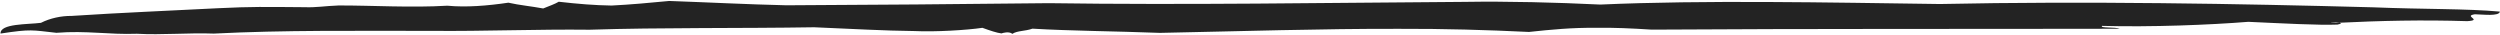 <?xml version="1.0" encoding="UTF-8"?><svg xmlns="http://www.w3.org/2000/svg" xmlns:xlink="http://www.w3.org/1999/xlink" height="12.3" preserveAspectRatio="xMidYMid meet" version="1.0" viewBox="64.4 526.6 870.5 12.3" width="870.5" zoomAndPan="magnify"><g id="change1_1"><path d="M 934.863 530.641 C 934.574 532.375 928.965 531.613 926.148 531.57 C 921.926 532.199 929.078 533.625 923.512 533.965 C 907.996 533.48 893.555 533.793 877.742 534.57 C 872.004 534.363 883.016 534.156 878.305 535.16 C 871.926 535.441 859.051 534.734 847.254 534.199 C 833.836 535.281 813.281 536.078 796.328 535.613 C 795.496 536.48 800.852 535.922 802.535 536.609 C 750.312 536.727 695.836 536.559 639.516 536.918 C 632.754 536.492 626.129 536.16 619.938 536.289 C 611.98 536.195 604.531 536.895 596.797 537.723 C 582.203 537.02 566.957 536.578 551.52 536.637 C 524.512 536.566 496.367 537.492 468.273 538.047 C 452.73 537.453 437.105 537.367 423.891 536.578 C 421.383 537.496 418.613 537.238 416.906 538.383 C 415.707 537.418 413.566 538.07 413.117 538.234 C 411.562 538.066 409.16 537.262 406.477 536.285 C 401.102 537.082 390.098 537.762 382.797 537.41 C 372.102 537.297 361.668 536.672 347.887 536.094 C 322.406 536.516 294.352 536.148 269.699 536.949 C 251.395 536.734 232.891 537.52 215.113 537.348 C 188.723 537.359 163.219 537.047 138.844 538.297 C 130.02 537.961 120.766 538.844 112.07 538.352 C 102.195 538.715 94.523 537.18 84.02 538.023 C 75.516 537.098 75.336 536.645 64.578 538.285 C 64.406 534.742 74.156 535.148 78.66 534.547 C 81.848 532.926 85.77 532.105 89.273 532.145 C 107.691 530.949 122.367 530.398 140.484 529.453 C 152.324 528.887 156.312 528.996 170.539 529.105 C 174.48 529.262 177.387 528.695 182.312 528.504 C 194.016 528.477 207.547 529.34 220.156 528.586 C 226.727 529.207 234.09 528.621 241.41 527.535 C 245.188 528.391 249.523 528.797 253.535 529.547 C 255.84 528.625 257.516 528.039 258.961 527.207 C 265.633 527.969 271.453 528.441 277.363 528.531 C 283.898 528.207 290.613 527.586 297.418 526.938 C 310.758 527.398 324.422 528.125 338.215 528.441 C 367.742 528.316 398.949 528.039 429.586 527.703 C 477.461 528.398 526.777 527.559 574.188 527.254 C 589.586 527.012 605.984 527.441 621.617 528.188 C 657.91 526.578 700.84 527.473 739.879 528 C 790.77 526.93 844.117 527.898 890.727 529.148 C 908.344 529.867 923.367 529.582 934.863 530.641" fill="#232323" fill-rule="evenodd"/></g></svg>